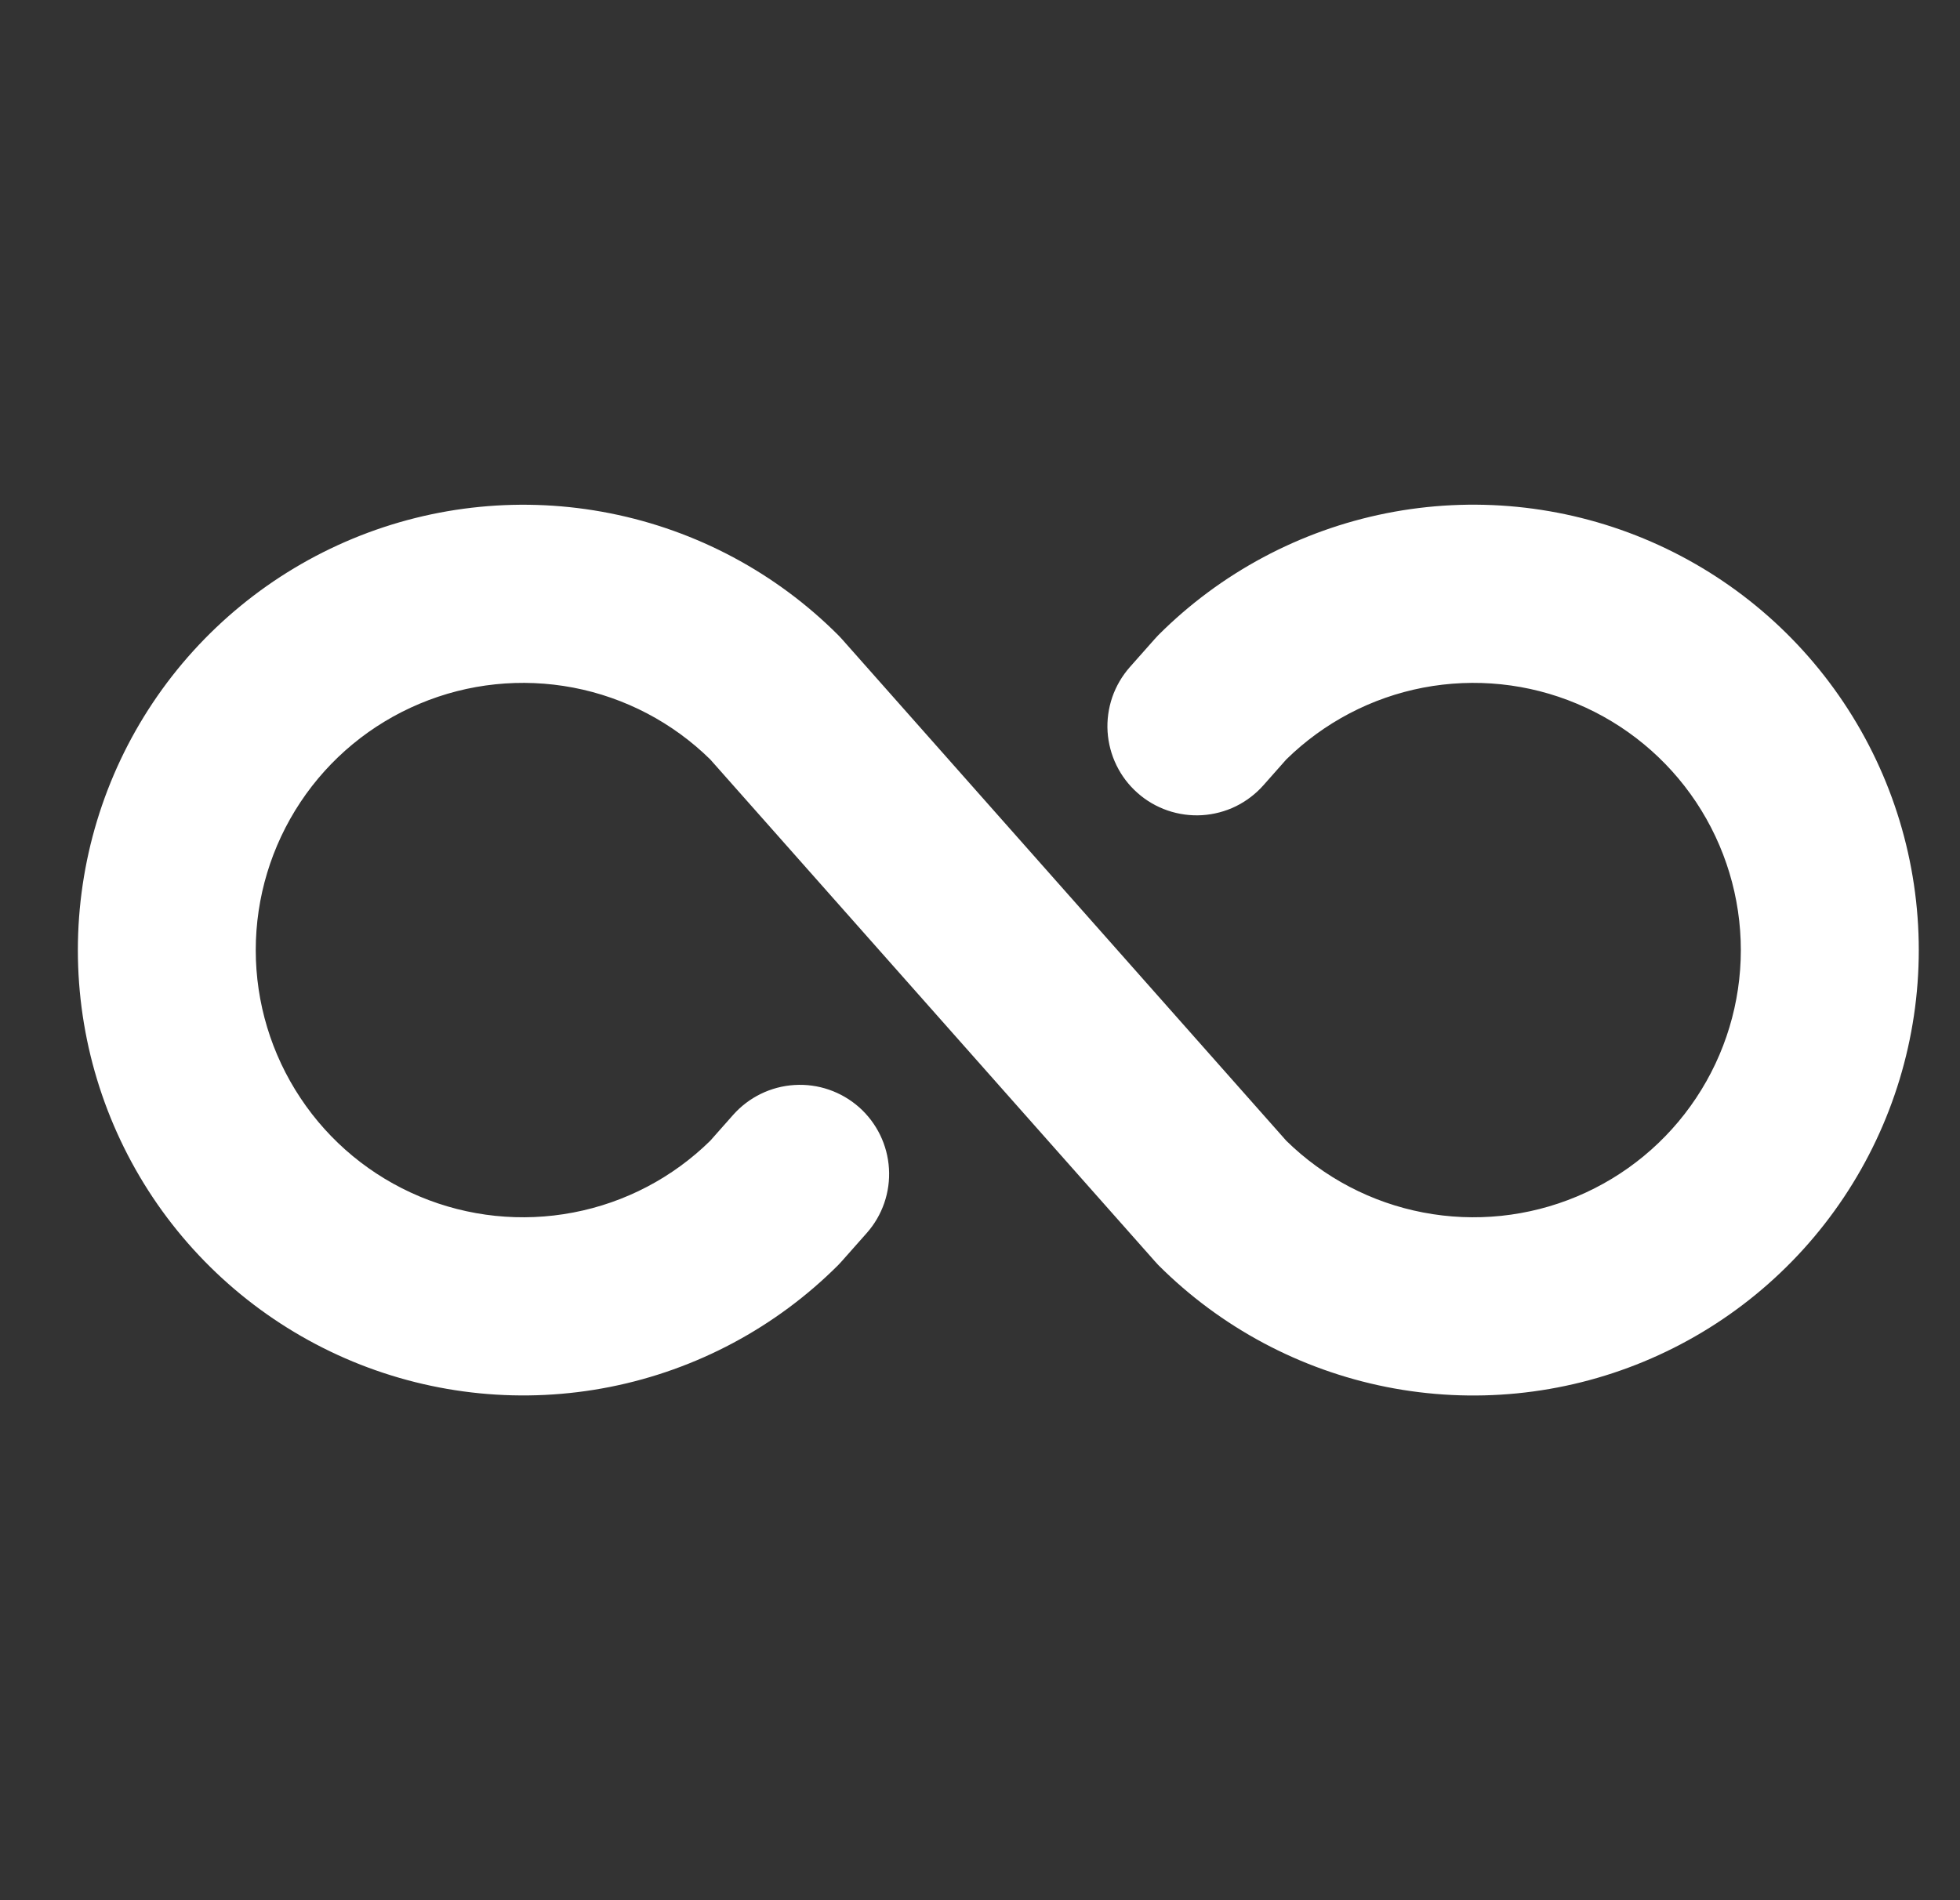<svg xmlns="http://www.w3.org/2000/svg" fill="none" viewBox="0 0 33 32" height="32" width="33">
<rect x="0" y="0" width="33" height="32" fill="#333333" stroke="none"/>
<g clip-path="url(#clip0_12_1272)">
<path fill="white" d="M32.306 16C32.306 17.483 31.866 18.934 31.042 20.167C30.218 21.401 29.047 22.362 27.676 22.93C26.306 23.498 24.797 23.646 23.343 23.357C21.887 23.067 20.551 22.353 19.502 21.304L19.441 21.237L11.958 12.789C11.326 12.168 10.524 11.747 9.653 11.58C8.783 11.414 7.882 11.507 7.065 11.851C6.247 12.194 5.549 12.77 5.059 13.508C4.568 14.247 4.306 15.114 4.306 16C4.306 16.886 4.568 17.753 5.059 18.491C5.549 19.23 6.247 19.806 7.065 20.149C7.882 20.492 8.783 20.586 9.653 20.419C10.524 20.253 11.326 19.832 11.958 19.211L12.343 18.776C12.607 18.478 12.979 18.296 13.376 18.272C13.774 18.247 14.164 18.382 14.463 18.645C14.761 18.909 14.943 19.281 14.967 19.678C14.992 20.076 14.857 20.467 14.593 20.765L14.175 21.237L14.113 21.304C13.065 22.352 11.728 23.067 10.273 23.356C8.818 23.645 7.311 23.497 5.94 22.929C4.57 22.361 3.398 21.4 2.574 20.167C1.75 18.933 1.311 17.483 1.311 16C1.311 14.517 1.75 13.067 2.574 11.833C3.398 10.6 4.57 9.639 5.94 9.071C7.311 8.503 8.818 8.355 10.273 8.644C11.728 8.933 13.065 9.647 14.113 10.696L14.175 10.762L21.657 19.211C22.29 19.832 23.092 20.253 23.962 20.419C24.833 20.586 25.733 20.492 26.551 20.149C27.368 19.806 28.066 19.23 28.557 18.491C29.048 17.753 29.31 16.886 29.31 16C29.31 15.114 29.048 14.247 28.557 13.508C28.066 12.77 27.368 12.194 26.551 11.851C25.733 11.507 24.833 11.414 23.962 11.58C23.092 11.747 22.29 12.168 21.657 12.789L21.272 13.224C21.142 13.371 20.983 13.492 20.806 13.579C20.629 13.665 20.436 13.716 20.239 13.728C20.043 13.74 19.845 13.713 19.659 13.649C19.473 13.585 19.3 13.485 19.153 13.354C19.005 13.224 18.884 13.065 18.798 12.888C18.711 12.711 18.661 12.518 18.648 12.322C18.636 12.125 18.663 11.928 18.727 11.741C18.791 11.555 18.892 11.383 19.022 11.235L19.441 10.762L19.502 10.696C20.551 9.647 21.887 8.933 23.343 8.643C24.797 8.354 26.306 8.502 27.676 9.07C29.047 9.638 30.218 10.599 31.042 11.833C31.866 13.066 32.306 14.516 32.306 16Z"></path>
</g>
<defs>
<clipPath id="clip0_12_1272">
<rect transform="translate(0.807)" fill="white" height="32" width="32"></rect>
</clipPath>
</defs>
</svg>
